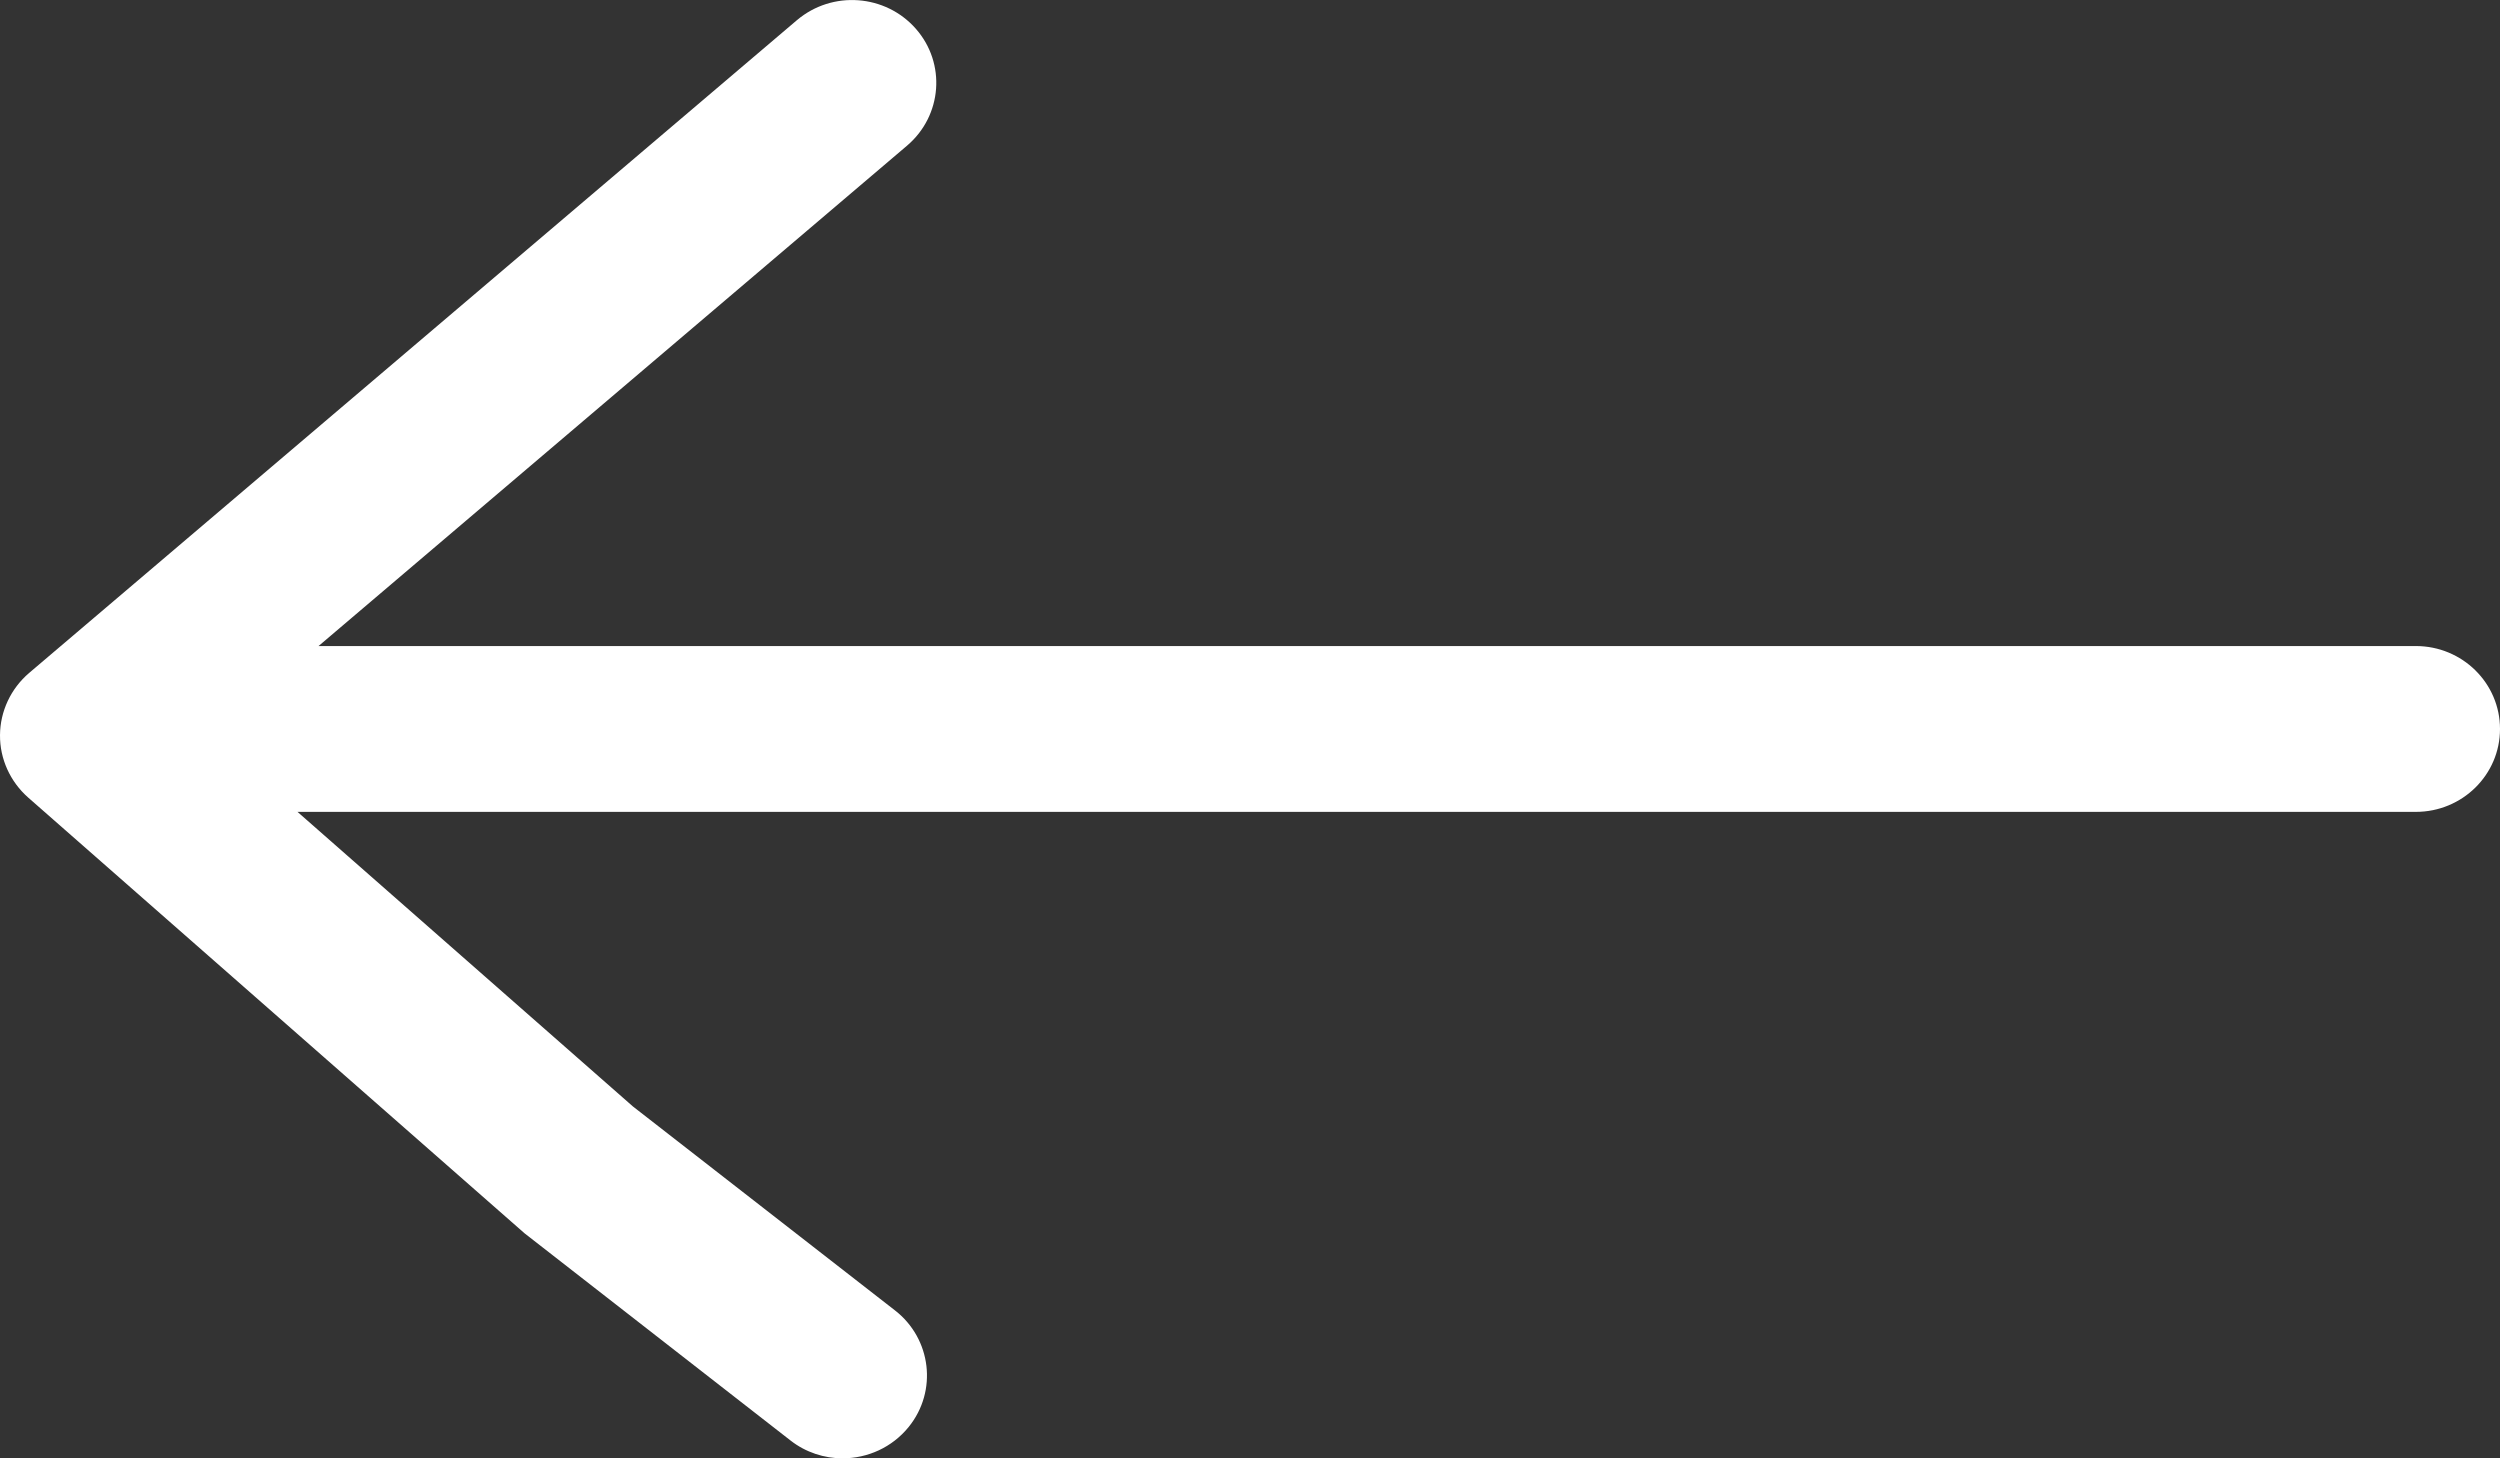<?xml version="1.0" encoding="UTF-8"?> <svg xmlns="http://www.w3.org/2000/svg" width="12" height="7" viewBox="0 0 12 7" fill="none"><rect x="0" y="0" width="12" height="7" fill="#333333" stroke="none"/><path d="M0.14 3.23L3.825 0.097C3.995 -0.047 4.25 -0.028 4.396 0.138C4.542 0.304 4.523 0.555 4.354 0.699L1.529 3.101H11.596C11.819 3.101 12 3.279 12 3.499C12 3.719 11.819 3.897 11.596 3.897H1.428L3.038 5.311L4.296 6.29C4.471 6.426 4.501 6.677 4.362 6.849C4.282 6.948 4.164 7 4.044 7C3.957 7 3.868 6.972 3.794 6.914L2.518 5.92L0.135 3.828C0.049 3.752 -0.001 3.643 9.67296e-06 3.528C0.001 3.414 0.052 3.305 0.14 3.23Z" fill="white"></path></svg> 